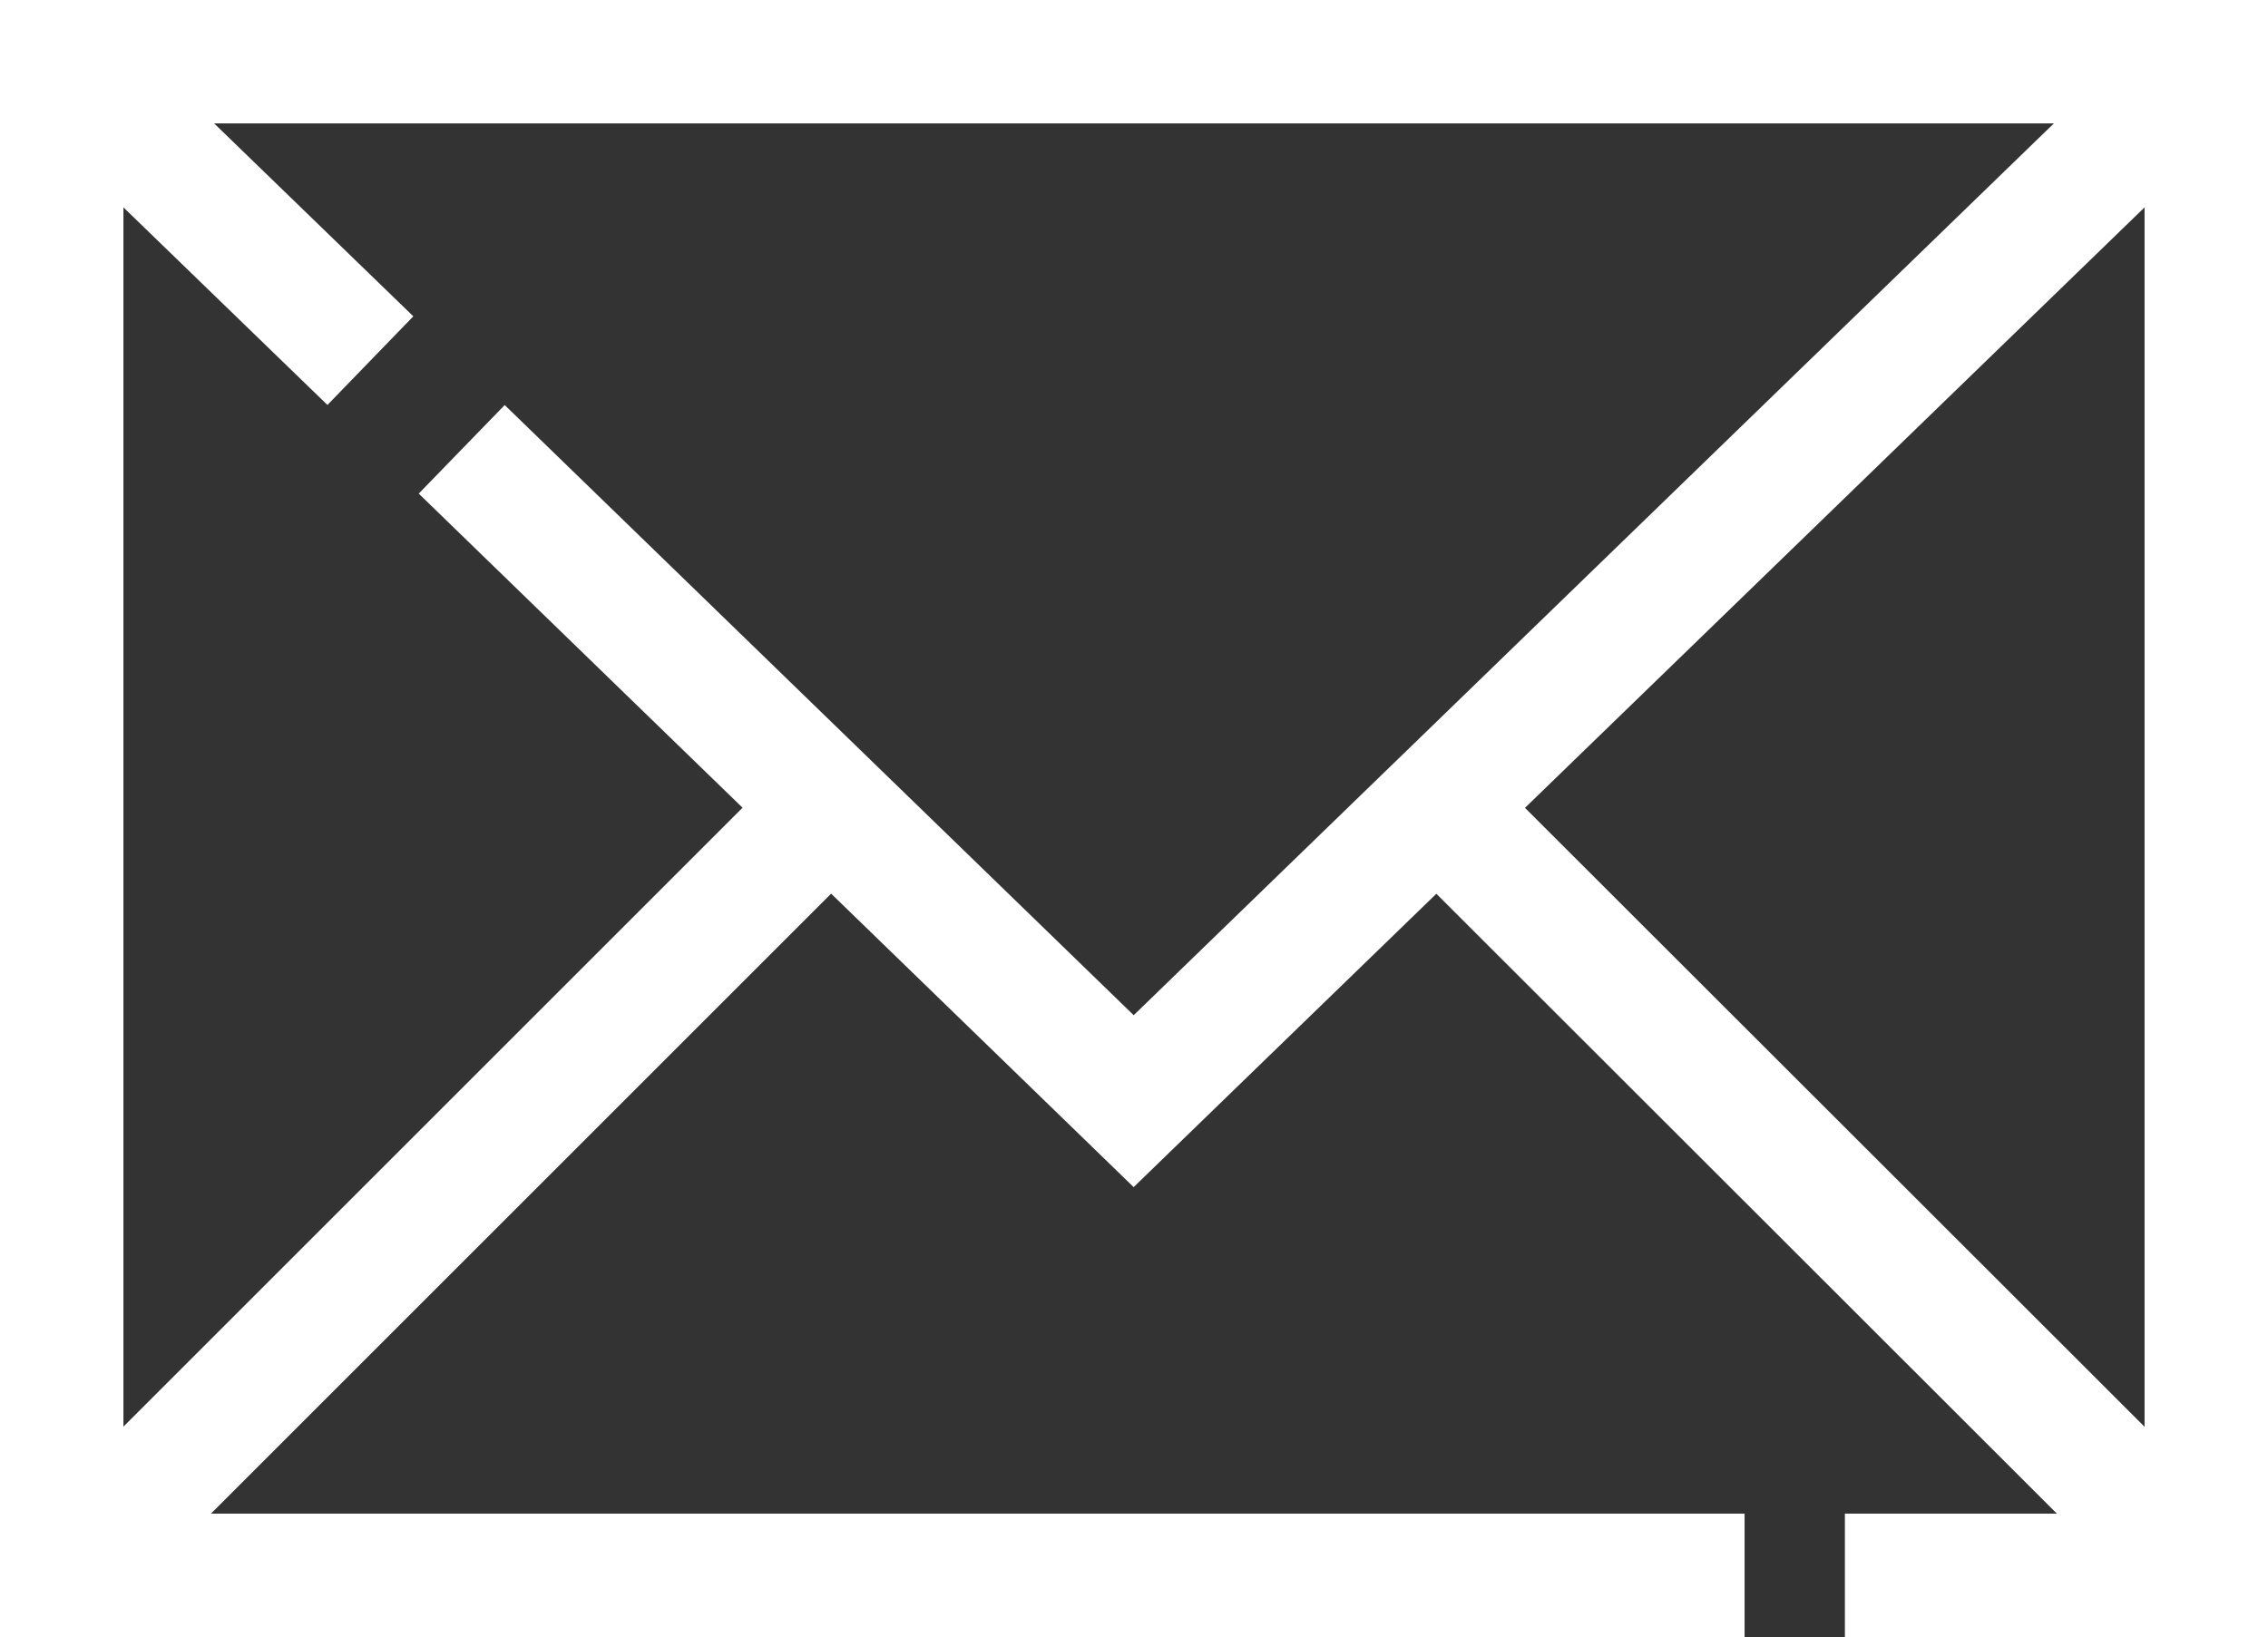 <svg xmlns="http://www.w3.org/2000/svg" width="27.562" height="19.904" viewBox="0 0 27.562 19.904">
  <rect x="0" y="0" width="27.562" height="19.904" fill="#333333" stroke="none"/>
  <defs>
    <style>
      .cls-1 {
        fill: none;
        stroke: #fff;
        stroke-miterlimit: 10;
        stroke-width: 1.5px;
      }
    </style>
  </defs>
  <g id="Layer_2" transform="translate(0.75 0.75)">
    <path id="Path_1425" data-name="Path 1425" class="cls-1" d="M151.351,201.4H130.9V183h26.062v18.4H152.57" transform="translate(-130.9 -183)"/>
    <path id="Path_1426" data-name="Path 1426" class="cls-1" d="M193.1,187.712l8.166,7.924L214.3,183" transform="translate(-188.239 -183)"/>
    <line id="Line_39" data-name="Line 39" class="cls-1" x2="3.751" y2="3.634" transform="translate(0 0)"/>
    <line id="Line_40" data-name="Line 40" class="cls-1" x1="9.346" y1="9.339" transform="translate(16.716 9.065)"/>
    <line id="Line_41" data-name="Line 41" class="cls-1" y1="9.346" x2="9.346" transform="translate(0 9.057)"/>
  </g>
</svg>
